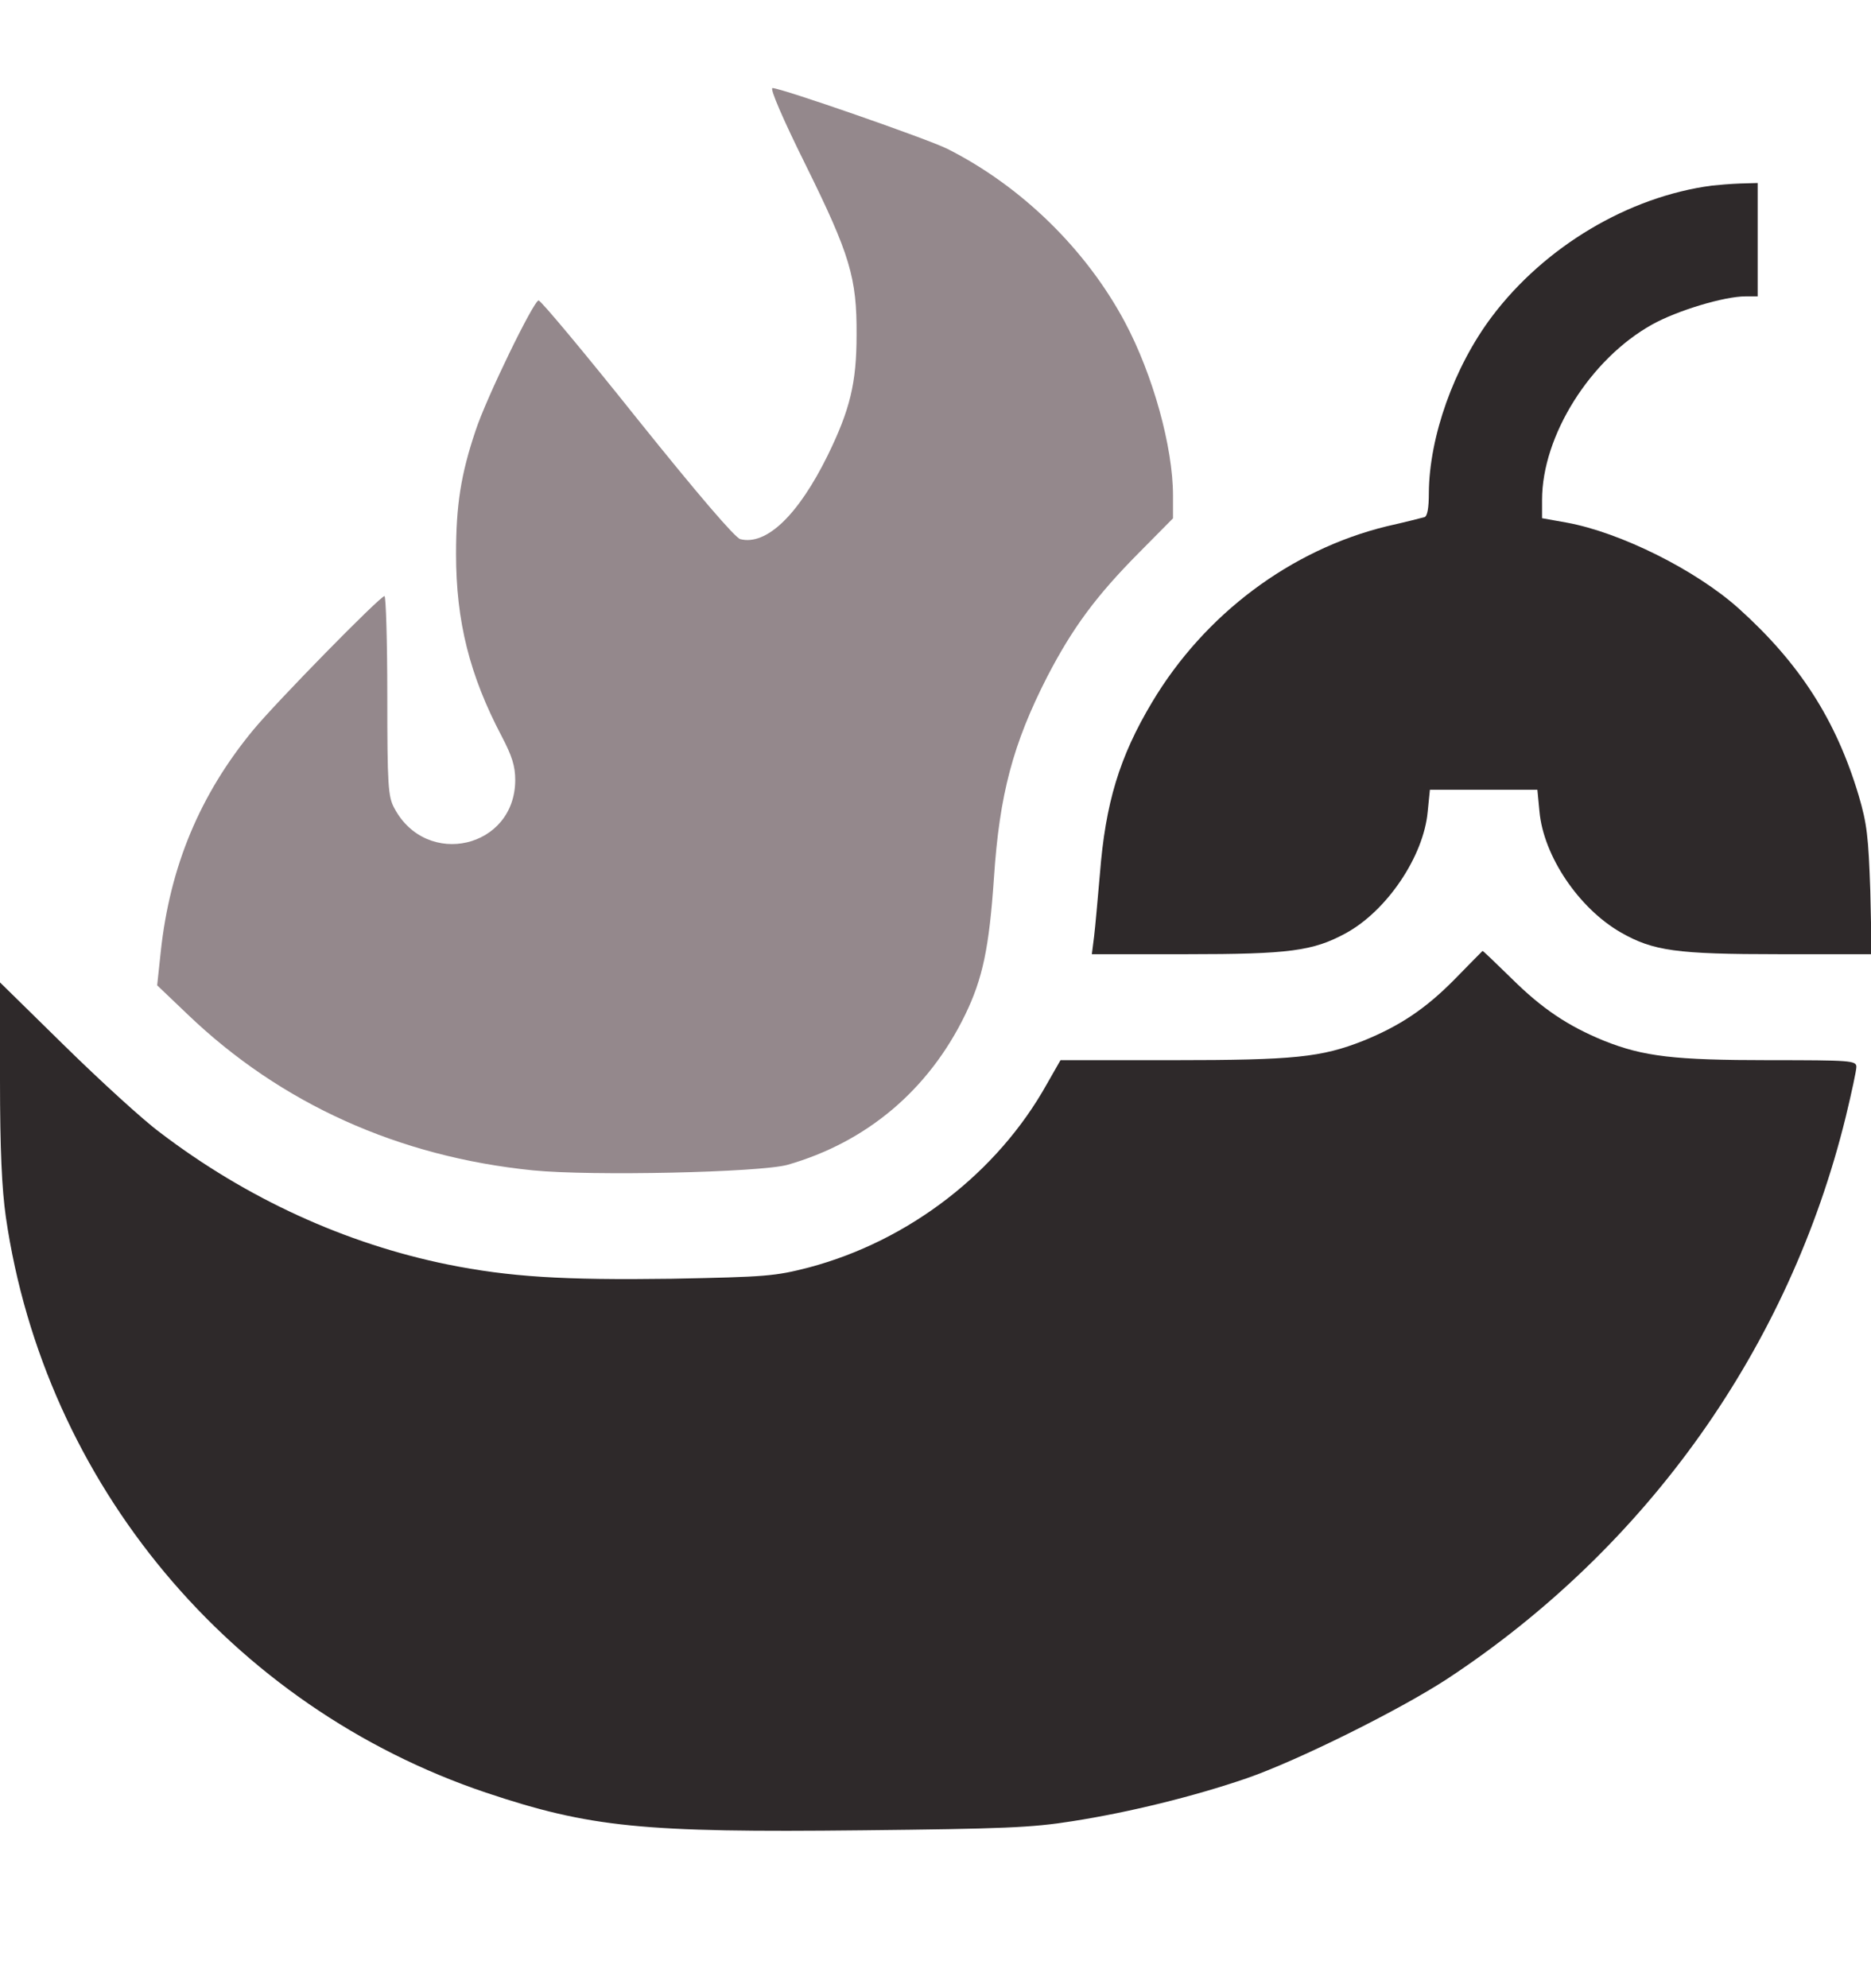 <svg xmlns="http://www.w3.org/2000/svg" fill="none" viewBox="0 0 16 17" height="17" width="16">
<g clip-path="url(#clip0_2002_10526)">
<path fill="#94888C" d="M6.888 1.407C7.269 2.178 7.328 2.375 7.325 2.863C7.325 3.275 7.269 3.503 7.078 3.894C6.825 4.407 6.553 4.666 6.331 4.61C6.287 4.6 5.966 4.225 5.45 3.582C5.006 3.025 4.625 2.569 4.606 2.569C4.566 2.566 4.156 3.407 4.066 3.685C3.941 4.057 3.9 4.319 3.9 4.738C3.9 5.313 4.016 5.775 4.291 6.297C4.378 6.463 4.406 6.55 4.406 6.669C4.406 7.253 3.647 7.428 3.372 6.91C3.319 6.813 3.312 6.719 3.312 5.95C3.312 5.482 3.3 5.097 3.288 5.097C3.25 5.097 2.356 6.01 2.166 6.241C1.709 6.794 1.453 7.41 1.375 8.135L1.344 8.425L1.606 8.675C2.403 9.438 3.409 9.891 4.556 10.007C5.059 10.057 6.497 10.025 6.734 9.96C7.412 9.766 7.941 9.319 8.253 8.678C8.403 8.369 8.459 8.107 8.5 7.503C8.547 6.794 8.662 6.36 8.956 5.785C9.172 5.369 9.372 5.097 9.741 4.725L10.031 4.432V4.238C10.031 3.822 9.859 3.203 9.619 2.753C9.287 2.132 8.734 1.591 8.1 1.272C7.931 1.188 6.681 0.753 6.606 0.753C6.581 0.753 6.694 1.016 6.888 1.407Z"></path>
<path fill="#2E292A" d="M14.64 1.587C13.925 1.681 13.209 2.109 12.759 2.706C12.434 3.137 12.222 3.734 12.219 4.215C12.219 4.344 12.206 4.415 12.181 4.422C12.159 4.428 12.015 4.465 11.859 4.5C11.04 4.7 10.303 5.25 9.853 6.003C9.572 6.472 9.453 6.869 9.406 7.472C9.387 7.687 9.366 7.928 9.356 8.009L9.337 8.159H10.147C11.028 8.159 11.228 8.131 11.506 7.981C11.859 7.79 12.175 7.322 12.209 6.94L12.228 6.753H12.687H13.147L13.165 6.94C13.2 7.319 13.5 7.765 13.859 7.972C14.137 8.131 14.334 8.159 15.216 8.159H16.006L15.994 7.619C15.978 7.153 15.966 7.044 15.894 6.8C15.7 6.153 15.387 5.669 14.869 5.203C14.5 4.872 13.856 4.553 13.4 4.469L13.187 4.431V4.275C13.187 3.725 13.6 3.069 14.128 2.775C14.341 2.656 14.744 2.534 14.928 2.534H15.031V2.05V1.565L14.884 1.569C14.8 1.572 14.694 1.581 14.64 1.587Z"></path>
<path fill="#2E292A" d="M12.438 8.375C12.191 8.625 11.972 8.772 11.656 8.9C11.3 9.04 11.072 9.065 10.031 9.065H9.069L8.953 9.268C8.531 10.025 7.775 10.609 6.919 10.837C6.628 10.912 6.556 10.918 5.744 10.934C4.816 10.947 4.353 10.918 3.828 10.812C2.953 10.634 2.106 10.246 1.369 9.684C1.225 9.578 0.859 9.243 0.553 8.943L0 8.4V9.237C0 9.828 0.016 10.168 0.05 10.406C0.381 12.687 1.975 14.593 4.156 15.328C5.044 15.625 5.494 15.671 7.372 15.65C8.578 15.637 8.822 15.628 9.172 15.572C9.659 15.496 10.213 15.359 10.659 15.206C11.094 15.056 11.969 14.621 12.375 14.356C14.088 13.228 15.3 11.521 15.784 9.55C15.834 9.343 15.875 9.153 15.875 9.122C15.875 9.068 15.822 9.065 15.128 9.065C14.319 9.065 14.056 9.034 13.719 8.9C13.406 8.772 13.188 8.625 12.928 8.368C12.794 8.237 12.681 8.128 12.678 8.131C12.675 8.134 12.566 8.243 12.438 8.375Z"></path>
</g>
<defs>
<clipPath id="clip0_2002_10526">
<rect transform="translate(0 0.19)" fill="white" height="16" width="16"></rect>
</clipPath>
</defs>
</svg>

